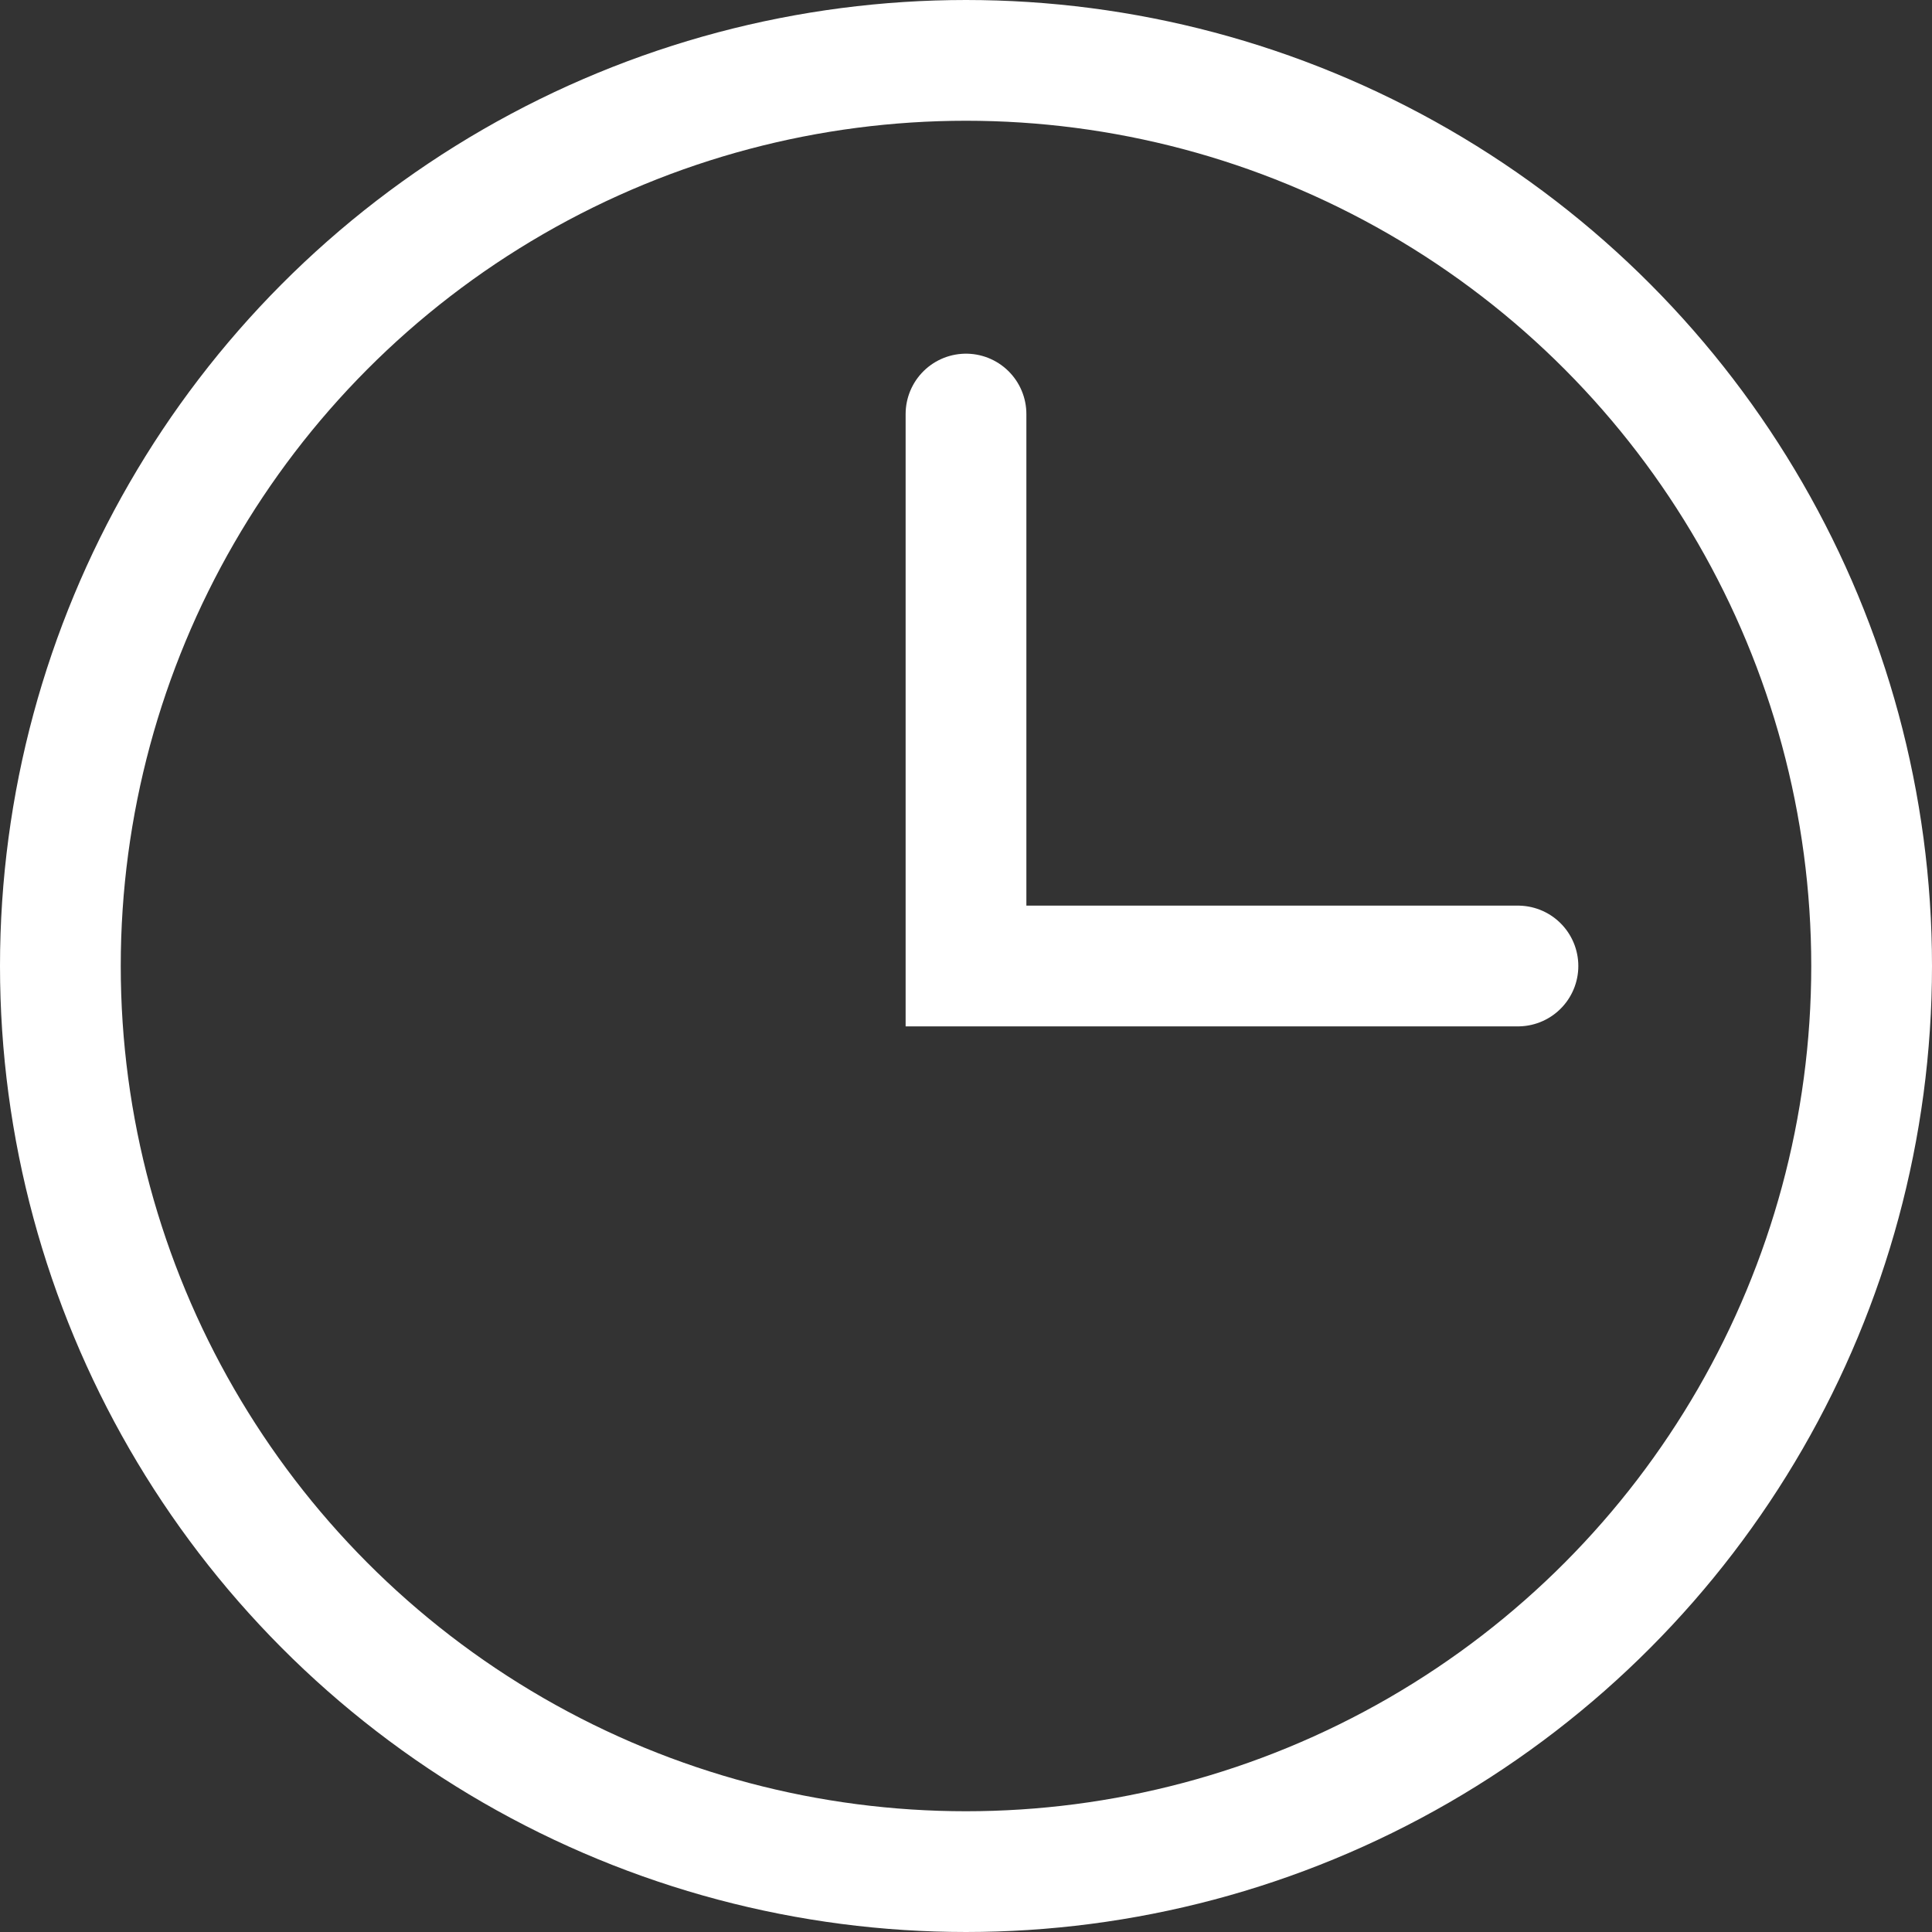   <svg
    width="16"
    height="16"
    viewBox="0 0 16 16"
    fill="none"
    xmlns="http://www.w3.org/2000/svg"
  >
    <rect x="0" y="0" width="16" height="16" fill="#333333" stroke="none"/>
    <circle cx="8" cy="8" r="7.5" stroke="white"></circle>
    <path
      d="M8 3.429V8H12.571"
      stroke="white"
      stroke-linecap="round"
    ></path>
  </svg>